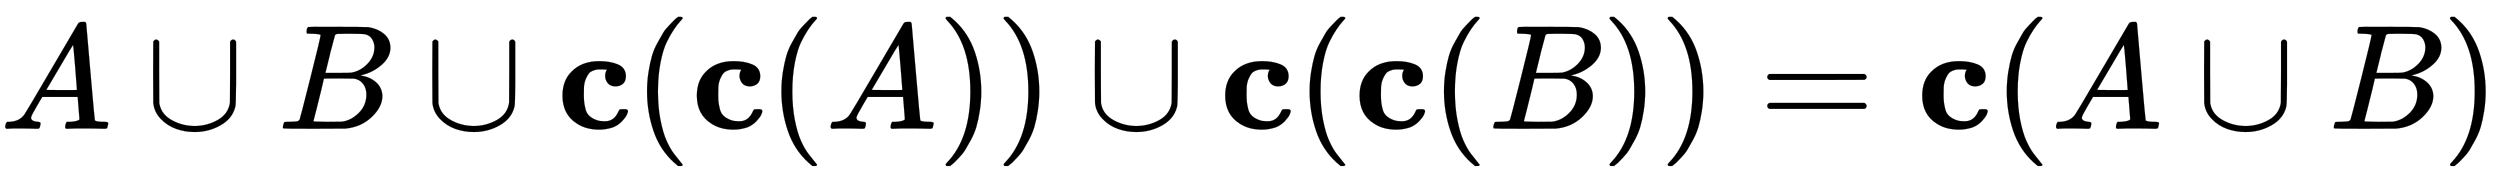 <svg xmlns:xlink="http://www.w3.org/1999/xlink" width="38.937ex" height="2.843ex" style="vertical-align: -0.838ex;" viewBox="0 -863.1 16764.3 1223.9" role="img" focusable="false" xmlns="http://www.w3.org/2000/svg" aria-labelledby="MathJax-SVG-1-Title"><title id="MathJax-SVG-1-Title">upper A union upper B union bold c left parenthesis bold c left parenthesis upper A right parenthesis right parenthesis union bold c left parenthesis bold c left parenthesis upper B right parenthesis right parenthesis equals bold c left parenthesis upper A union upper B right parenthesis</title><defs aria-hidden="true"><path stroke-width="1" id="E1-MJMATHI-41" d="M208 74Q208 50 254 46Q272 46 272 35Q272 34 270 22Q267 8 264 4T251 0Q249 0 239 0T205 1T141 2Q70 2 50 0H42Q35 7 35 11Q37 38 48 46H62Q132 49 164 96Q170 102 345 401T523 704Q530 716 547 716H555H572Q578 707 578 706L606 383Q634 60 636 57Q641 46 701 46Q726 46 726 36Q726 34 723 22Q720 7 718 4T704 0Q701 0 690 0T651 1T578 2Q484 2 455 0H443Q437 6 437 9T439 27Q443 40 445 43L449 46H469Q523 49 533 63L521 213H283L249 155Q208 86 208 74ZM516 260Q516 271 504 416T490 562L463 519Q447 492 400 412L310 260L413 259Q516 259 516 260Z"></path><path stroke-width="1" id="E1-MJMAIN-222A" d="M591 598H592Q604 598 611 583V376Q611 345 611 296Q610 162 606 148Q605 146 605 145Q586 68 507 23T333 -22Q268 -22 209 -1T106 66T56 173Q55 180 55 384L56 585Q66 598 75 598Q85 598 95 585V378L96 172L98 162Q112 95 181 57T332 18Q415 18 487 58T570 175Q571 180 571 383V583Q579 598 591 598Z"></path><path stroke-width="1" id="E1-MJMATHI-42" d="M231 637Q204 637 199 638T194 649Q194 676 205 682Q206 683 335 683Q594 683 608 681Q671 671 713 636T756 544Q756 480 698 429T565 360L555 357Q619 348 660 311T702 219Q702 146 630 78T453 1Q446 0 242 0Q42 0 39 2Q35 5 35 10Q35 17 37 24Q42 43 47 45Q51 46 62 46H68Q95 46 128 49Q142 52 147 61Q150 65 219 339T288 628Q288 635 231 637ZM649 544Q649 574 634 600T585 634Q578 636 493 637Q473 637 451 637T416 636H403Q388 635 384 626Q382 622 352 506Q352 503 351 500L320 374H401Q482 374 494 376Q554 386 601 434T649 544ZM595 229Q595 273 572 302T512 336Q506 337 429 337Q311 337 310 336Q310 334 293 263T258 122L240 52Q240 48 252 48T333 46Q422 46 429 47Q491 54 543 105T595 229Z"></path><path stroke-width="1" id="E1-MJMAINB-63" d="M447 131H458Q478 131 478 117Q478 112 471 95T439 51T377 9Q330 -6 286 -6Q196 -6 135 35Q39 96 39 222Q39 324 101 384Q169 453 286 453Q359 453 411 431T464 353Q464 319 445 302T395 284Q360 284 343 305T325 353Q325 380 338 396H333Q317 398 295 398H292Q280 398 271 397T245 390T218 373T197 338T183 283Q182 275 182 231Q182 199 184 180T193 132T220 85T270 57Q289 50 317 50H326Q385 50 414 115Q419 127 423 129T447 131Z"></path><path stroke-width="1" id="E1-MJMAIN-28" d="M94 250Q94 319 104 381T127 488T164 576T202 643T244 695T277 729T302 750H315H319Q333 750 333 741Q333 738 316 720T275 667T226 581T184 443T167 250T184 58T225 -81T274 -167T316 -220T333 -241Q333 -250 318 -250H315H302L274 -226Q180 -141 137 -14T94 250Z"></path><path stroke-width="1" id="E1-MJMAIN-29" d="M60 749L64 750Q69 750 74 750H86L114 726Q208 641 251 514T294 250Q294 182 284 119T261 12T224 -76T186 -143T145 -194T113 -227T90 -246Q87 -249 86 -250H74Q66 -250 63 -250T58 -247T55 -238Q56 -237 66 -225Q221 -64 221 250T66 725Q56 737 55 738Q55 746 60 749Z"></path><path stroke-width="1" id="E1-MJMAIN-3D" d="M56 347Q56 360 70 367H707Q722 359 722 347Q722 336 708 328L390 327H72Q56 332 56 347ZM56 153Q56 168 72 173H708Q722 163 722 153Q722 140 707 133H70Q56 140 56 153Z"></path></defs><g stroke="currentColor" fill="currentColor" stroke-width="0" transform="matrix(1 0 0 -1 0 0)" aria-hidden="true"> <use xlink:href="#E1-MJMATHI-41" x="0" y="0"></use> <use xlink:href="#E1-MJMAIN-222A" x="972" y="0"></use> <use xlink:href="#E1-MJMATHI-42" x="1862" y="0"></use> <use xlink:href="#E1-MJMAIN-222A" x="2844" y="0"></use> <use xlink:href="#E1-MJMAINB-63" x="3733" y="0"></use> <use xlink:href="#E1-MJMAIN-28" x="4245" y="0"></use> <use xlink:href="#E1-MJMAINB-63" x="4634" y="0"></use> <use xlink:href="#E1-MJMAIN-28" x="5146" y="0"></use> <use xlink:href="#E1-MJMATHI-41" x="5535" y="0"></use> <use xlink:href="#E1-MJMAIN-29" x="6286" y="0"></use> <use xlink:href="#E1-MJMAIN-29" x="6675" y="0"></use> <use xlink:href="#E1-MJMAIN-222A" x="7287" y="0"></use> <use xlink:href="#E1-MJMAINB-63" x="8177" y="0"></use> <use xlink:href="#E1-MJMAIN-28" x="8688" y="0"></use> <use xlink:href="#E1-MJMAINB-63" x="9078" y="0"></use> <use xlink:href="#E1-MJMAIN-28" x="9589" y="0"></use> <use xlink:href="#E1-MJMATHI-42" x="9979" y="0"></use> <use xlink:href="#E1-MJMAIN-29" x="10738" y="0"></use> <use xlink:href="#E1-MJMAIN-29" x="11128" y="0"></use> <use xlink:href="#E1-MJMAIN-3D" x="11795" y="0"></use> <use xlink:href="#E1-MJMAINB-63" x="12851" y="0"></use> <use xlink:href="#E1-MJMAIN-28" x="13363" y="0"></use> <use xlink:href="#E1-MJMATHI-41" x="13752" y="0"></use> <use xlink:href="#E1-MJMAIN-222A" x="14725" y="0"></use> <use xlink:href="#E1-MJMATHI-42" x="15615" y="0"></use> <use xlink:href="#E1-MJMAIN-29" x="16374" y="0"></use></g></svg>